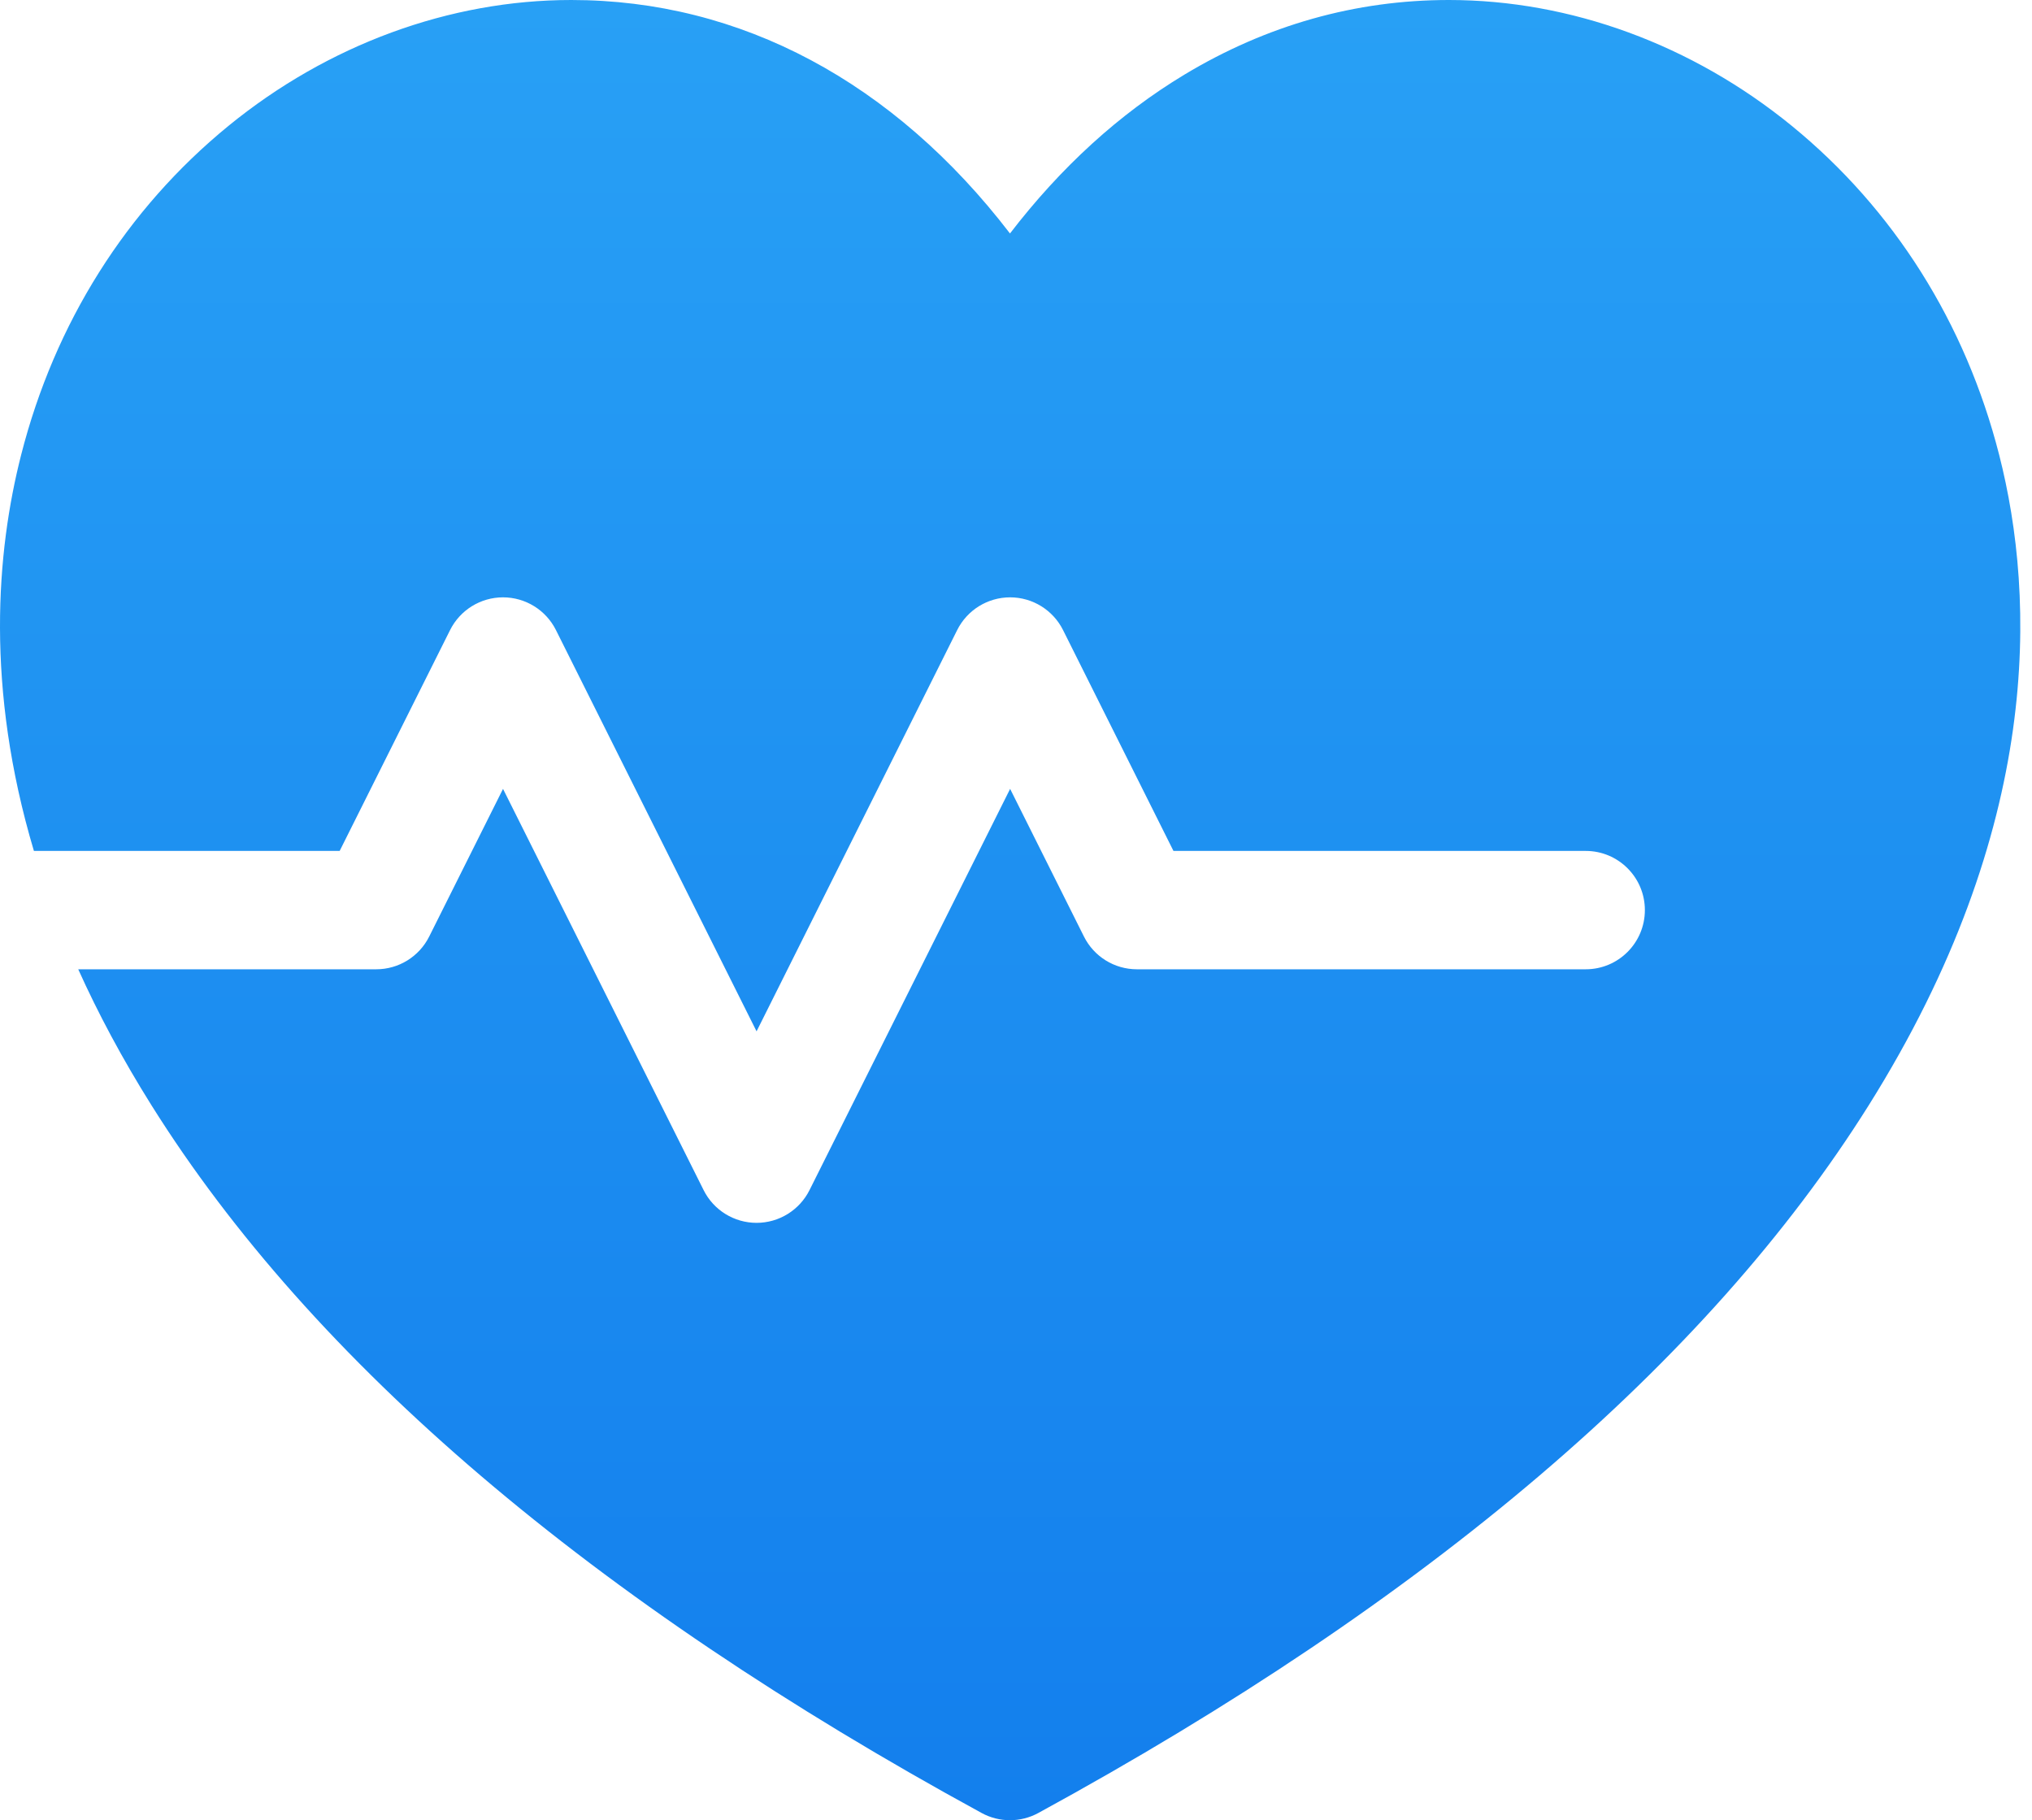 <svg width="163" height="146" viewBox="0 0 163 146" fill="none" xmlns="http://www.w3.org/2000/svg">
<path d="M160.368 36.491C157.669 25.906 151.916 16.779 143.731 10.095C135.757 3.586 125.989 0 116.226 0C108.741 0 101.602 2.015 95.005 5.989C89.796 9.129 85.11 13.398 81.017 18.727C71.708 6.594 59.418 0 45.825 0C36.065 0 26.301 3.586 18.329 10.095C10.146 16.779 4.394 25.905 1.695 36.49C-0.285 44.253 -1.186 55.149 2.72 68.253H27.247L36.104 50.538C36.909 48.93 38.552 47.913 40.35 47.913C42.149 47.913 43.792 48.93 44.596 50.538L60.689 82.724L76.782 50.538C77.586 48.93 79.229 47.913 81.028 47.913C82.826 47.913 84.469 48.93 85.274 50.538L94.131 68.253H127.2C129.822 68.253 131.946 70.378 131.946 72.999C131.946 75.622 129.822 77.747 127.2 77.747H91.197C89.399 77.747 87.756 76.731 86.951 75.122L81.028 63.276L64.935 95.462C64.13 97.07 62.487 98.085 60.689 98.085C58.89 98.085 57.247 97.07 56.443 95.462L40.351 63.276L34.427 75.124C33.622 76.731 31.979 77.747 30.181 77.747H6.276C7.862 81.266 9.801 84.909 12.155 88.661C25.078 109.272 47.483 128.368 78.742 145.42C79.451 145.807 80.233 146 81.016 146C81.799 146 82.58 145.807 83.289 145.421C114.558 128.367 136.969 109.272 149.898 88.663C163.867 66.394 163.302 48.001 160.368 36.491Z" fill="url(#paint0_linear_3269_841)"/>
<defs>
<linearGradient id="paint0_linear_3269_841" x1="81.031" y1="0" x2="81.031" y2="146" gradientUnits="userSpaceOnUse">
<stop stop-color="#28A0F5"/>
<stop offset="1" stop-color="#137FED"/>
</linearGradient>
</defs>
</svg>
